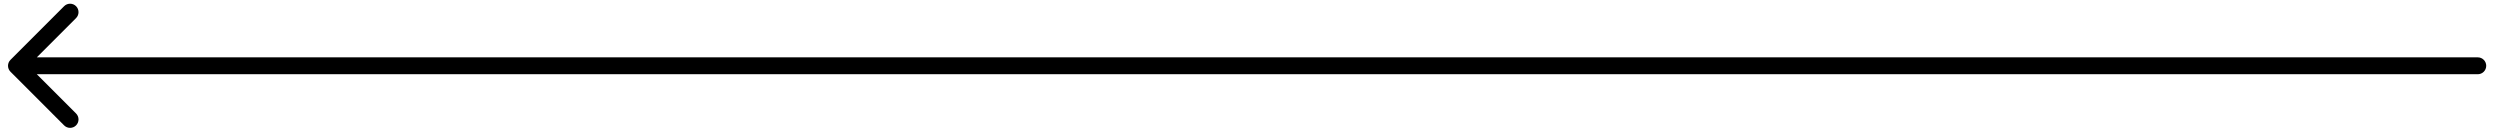 <?xml version="1.0" encoding="utf-8"?>
<svg xmlns="http://www.w3.org/2000/svg" fill="none" height="100%" overflow="visible" preserveAspectRatio="none" style="display: block;" viewBox="0 0 152 8" width="100%">
<path d="M0.638 3.638C0.437 3.838 0.437 4.162 0.638 4.362L3.899 7.624C4.099 7.824 4.424 7.824 4.624 7.624C4.824 7.424 4.824 7.099 4.624 6.899L1.725 4L4.624 1.101C4.824 0.901 4.824 0.576 4.624 0.376C4.424 0.176 4.099 0.176 3.899 0.376L0.638 3.638ZM150.65 4.513C150.933 4.513 151.162 4.283 151.162 4C151.162 3.717 150.933 3.487 150.65 3.487V4V4.513ZM1 4V4.513H150.65V4V3.487H1V4Z" fill="black" id="Line 5"/>
</svg>
